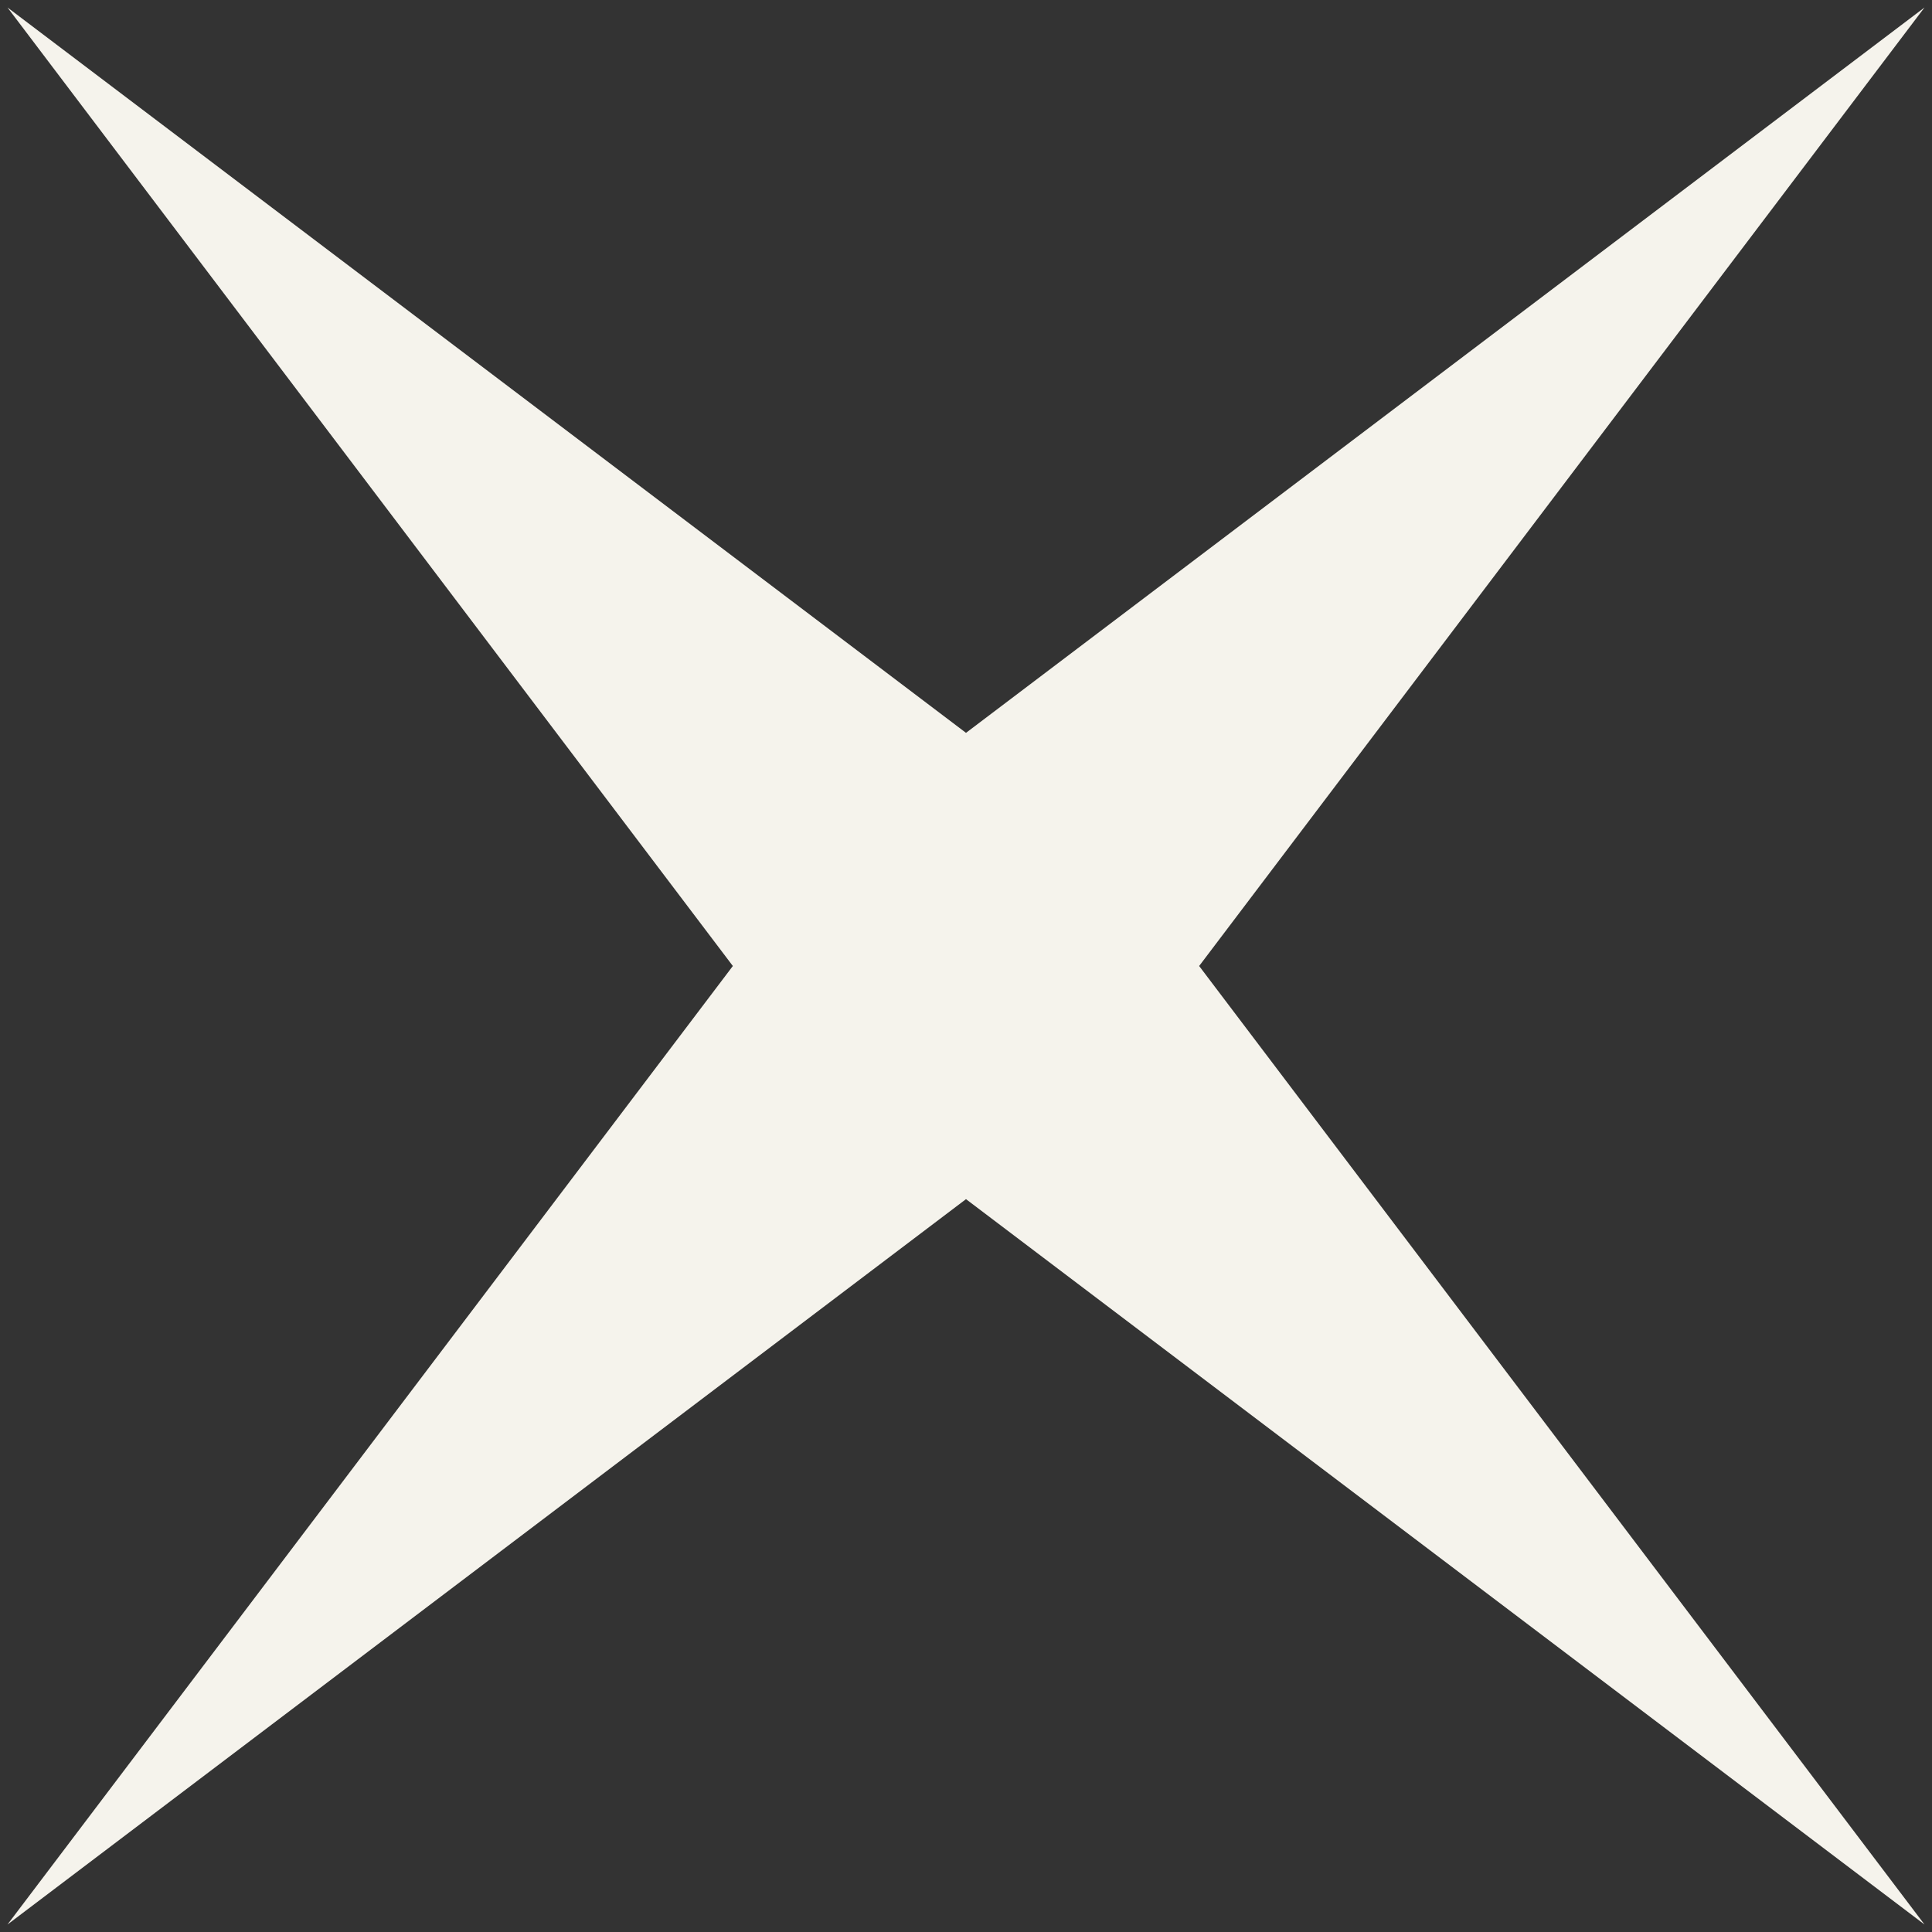 <?xml version="1.0" encoding="UTF-8"?> <svg xmlns="http://www.w3.org/2000/svg" width="124" height="124" viewBox="0 0 124 124" fill="none"><rect x="0" y="0" width="124" height="124" fill="#333333" stroke="none"/><path d="M123.518 0.482L76.964 62L123.518 123.518L62 76.964L0.482 123.518L47.036 62L0.482 0.482L62 47.036L123.518 0.482Z" fill="#F5F3EC"></path></svg> 